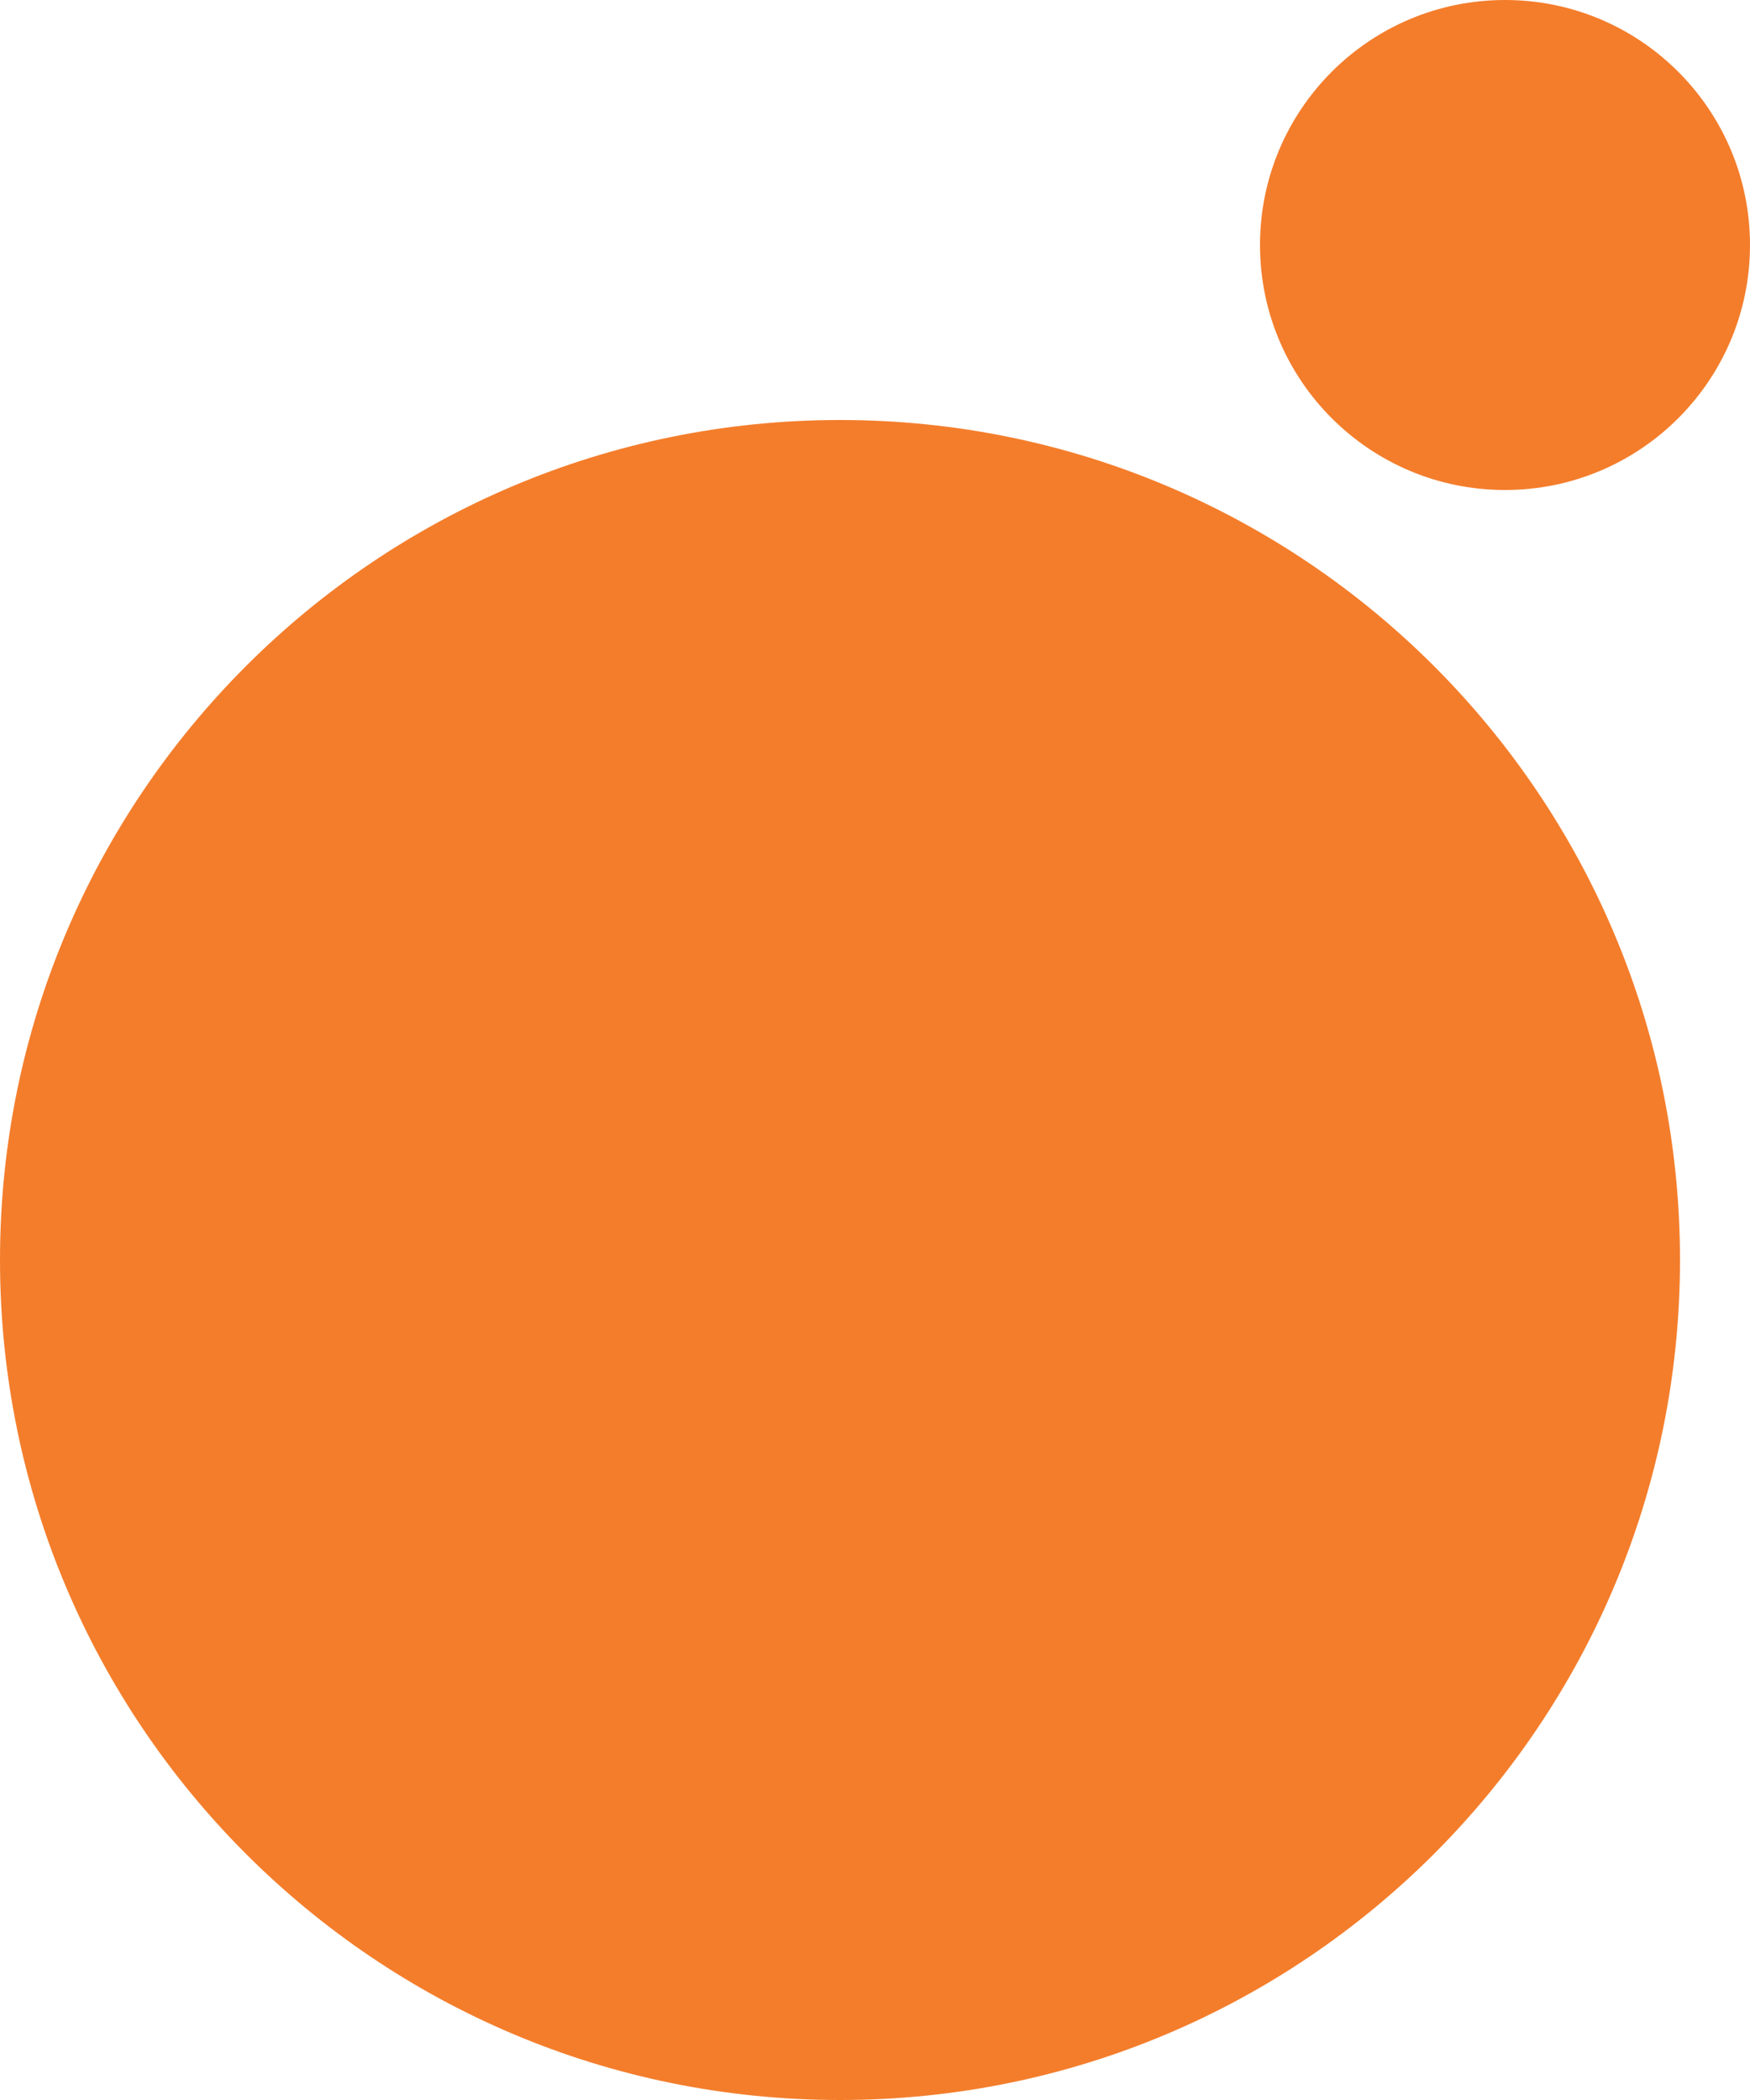 <svg width="25" height="30" fill="none" xmlns="http://www.w3.org/2000/svg"><path d="M12 30C18.627 30 24 24.627 24 18C24 11.373 18.627 6 12 6C5.373 6 0 11.373 0 18C0 24.627 5.373 30 12 30Z" fill="#F47D2B"/><path d="M21.5 7C23.433 7 25 5.433 25 3.5C25 1.567 23.433 0 21.5 0C19.567 0 18 1.567 18 3.5C18 5.433 19.567 7 21.5 7Z" fill="#F47D2B"/></svg>